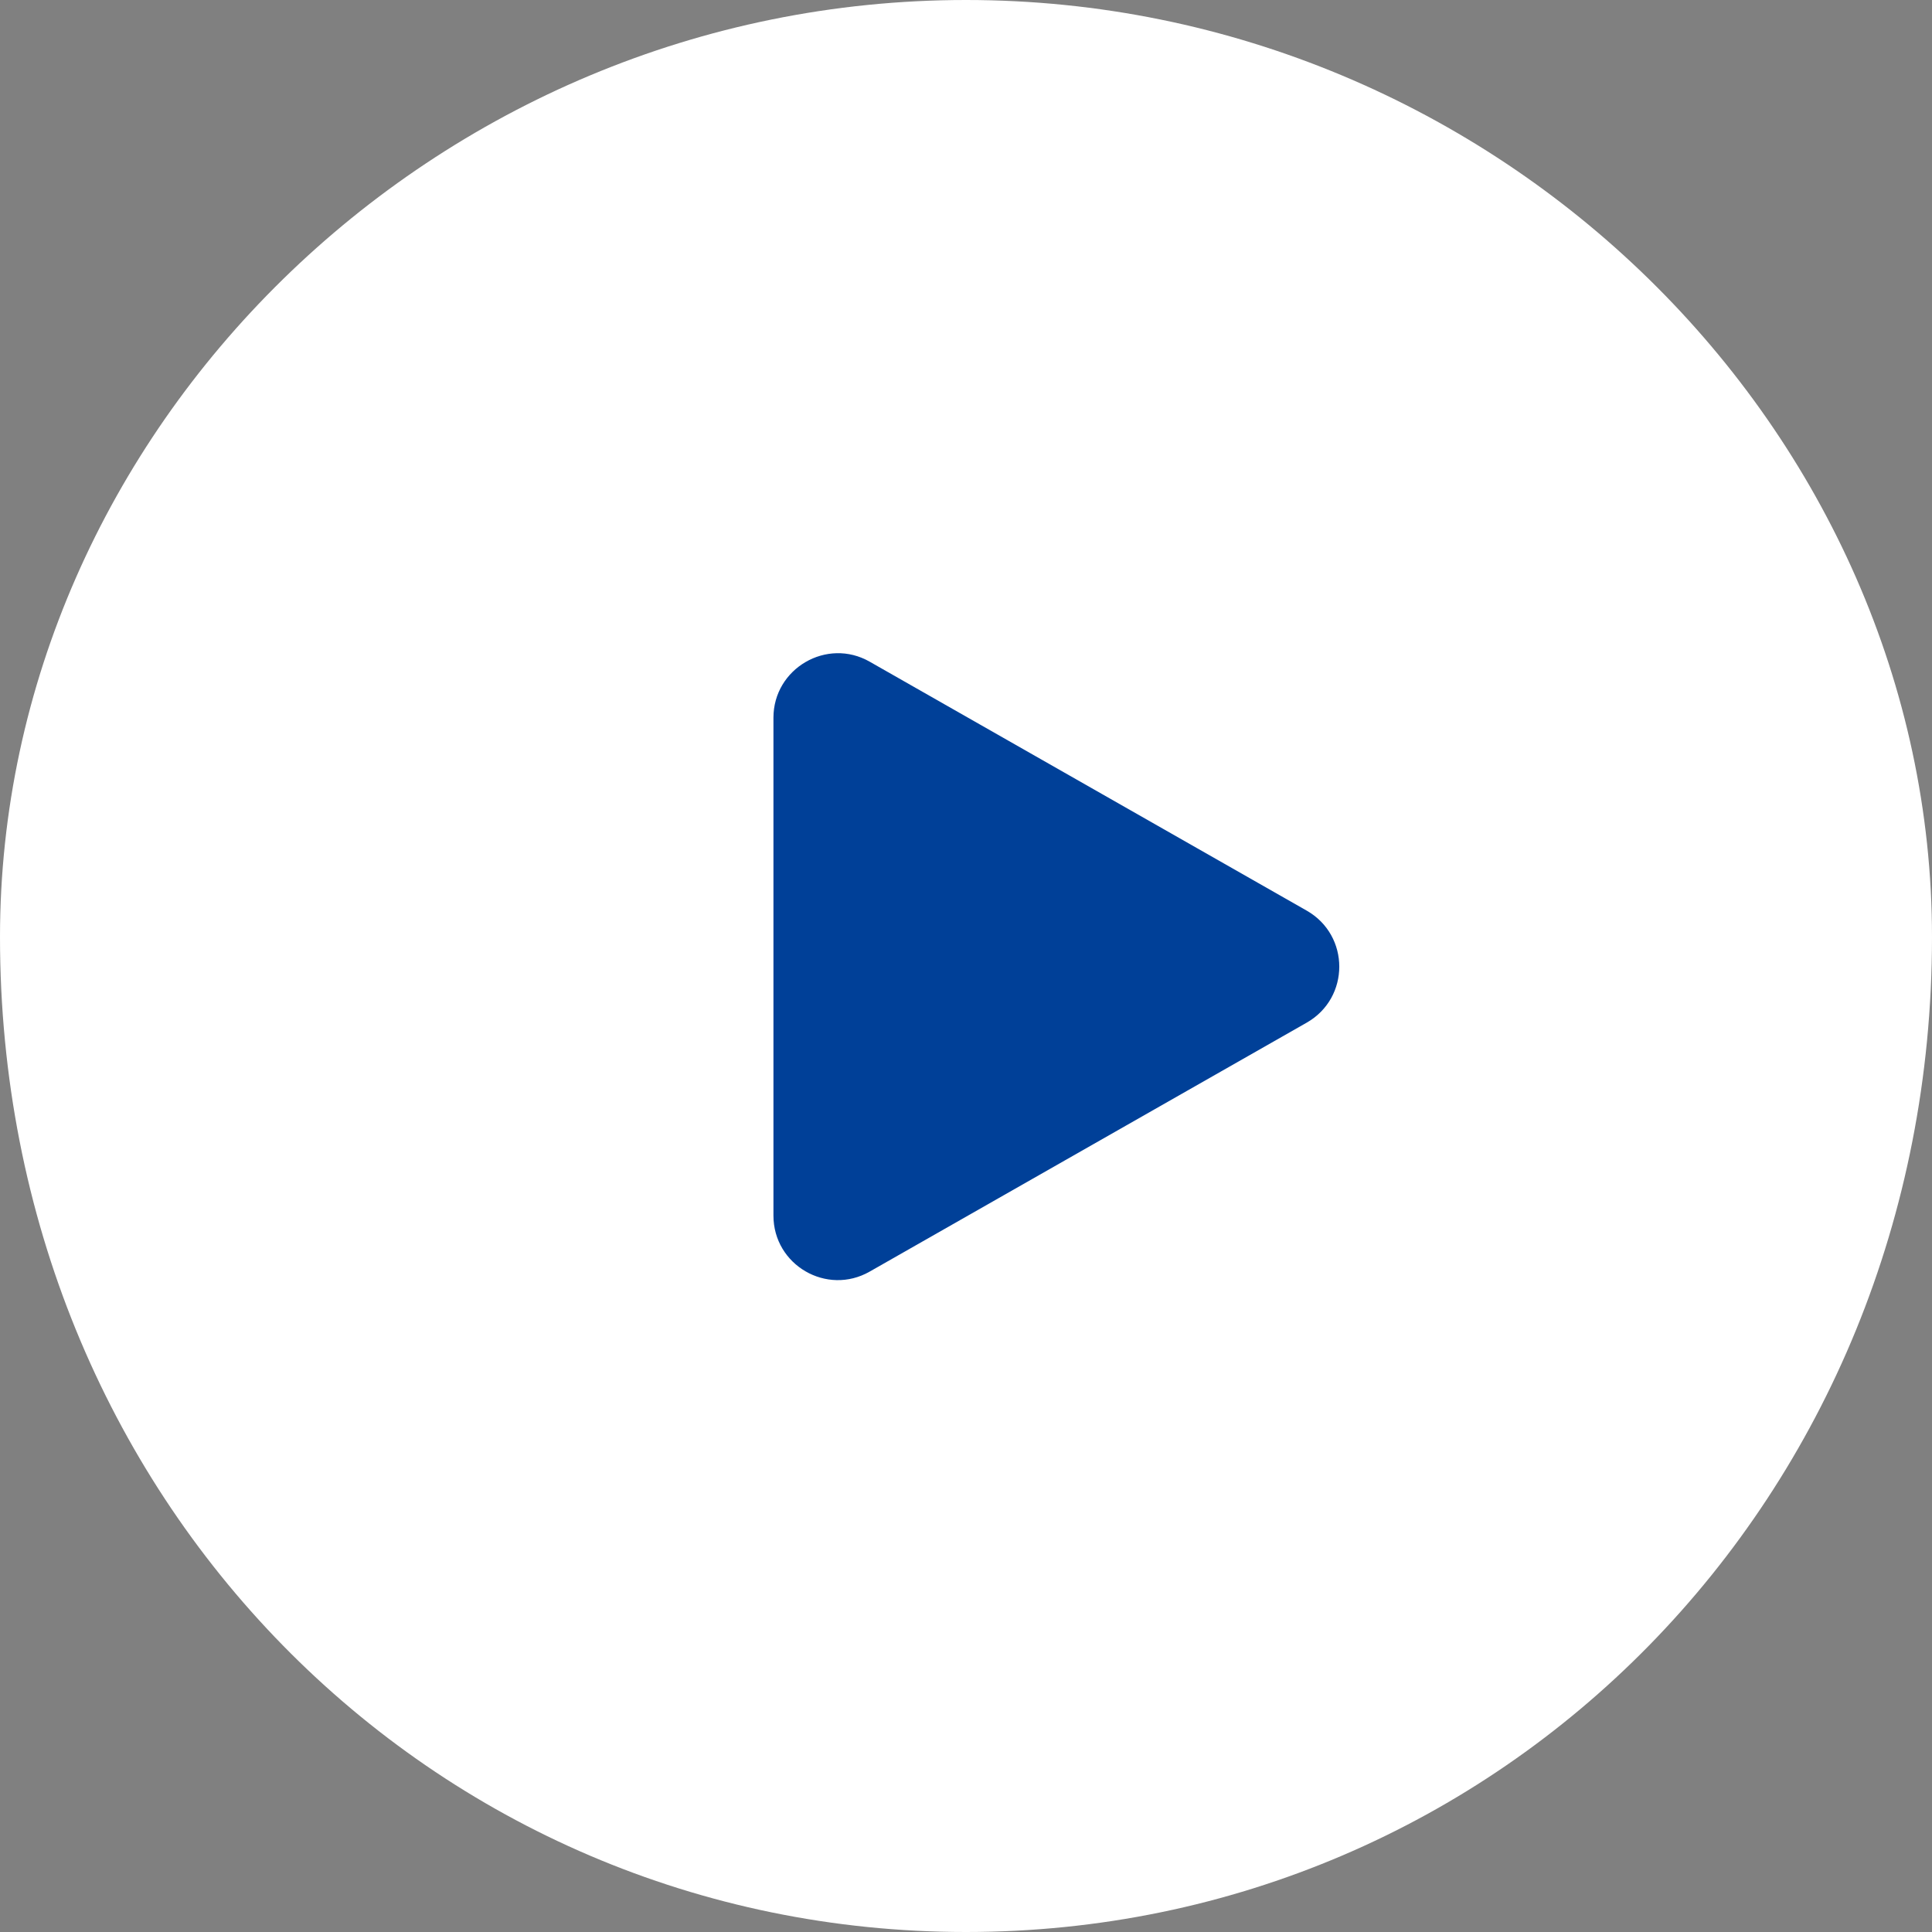 <?xml version="1.0" encoding="UTF-8"?><svg id="a" xmlns="http://www.w3.org/2000/svg" width="60" height="60" viewBox="0 0 60 60"><rect x="0" y="0" width="60" height="60" fill="#808080" stroke="none"/><path d="M30,0c16.57,0,30,13.43,30,29.1,0,17.47-13.43,30.9-30,30.9S0,46.57,0,29.1C0,13.43,13.43,0,30,0Z" style="fill:#fff; fill-rule:evenodd;"/><path d="M40.58,28.28c1.35,.77,1.35,2.71,0,3.48l-13.57,7.73c-1.33,.76-2.99-.2-2.99-1.74v-15.46c0-1.53,1.66-2.5,2.99-1.74l13.57,7.73Z" style="fill:#004098; fill-rule:evenodd;"/></svg>
